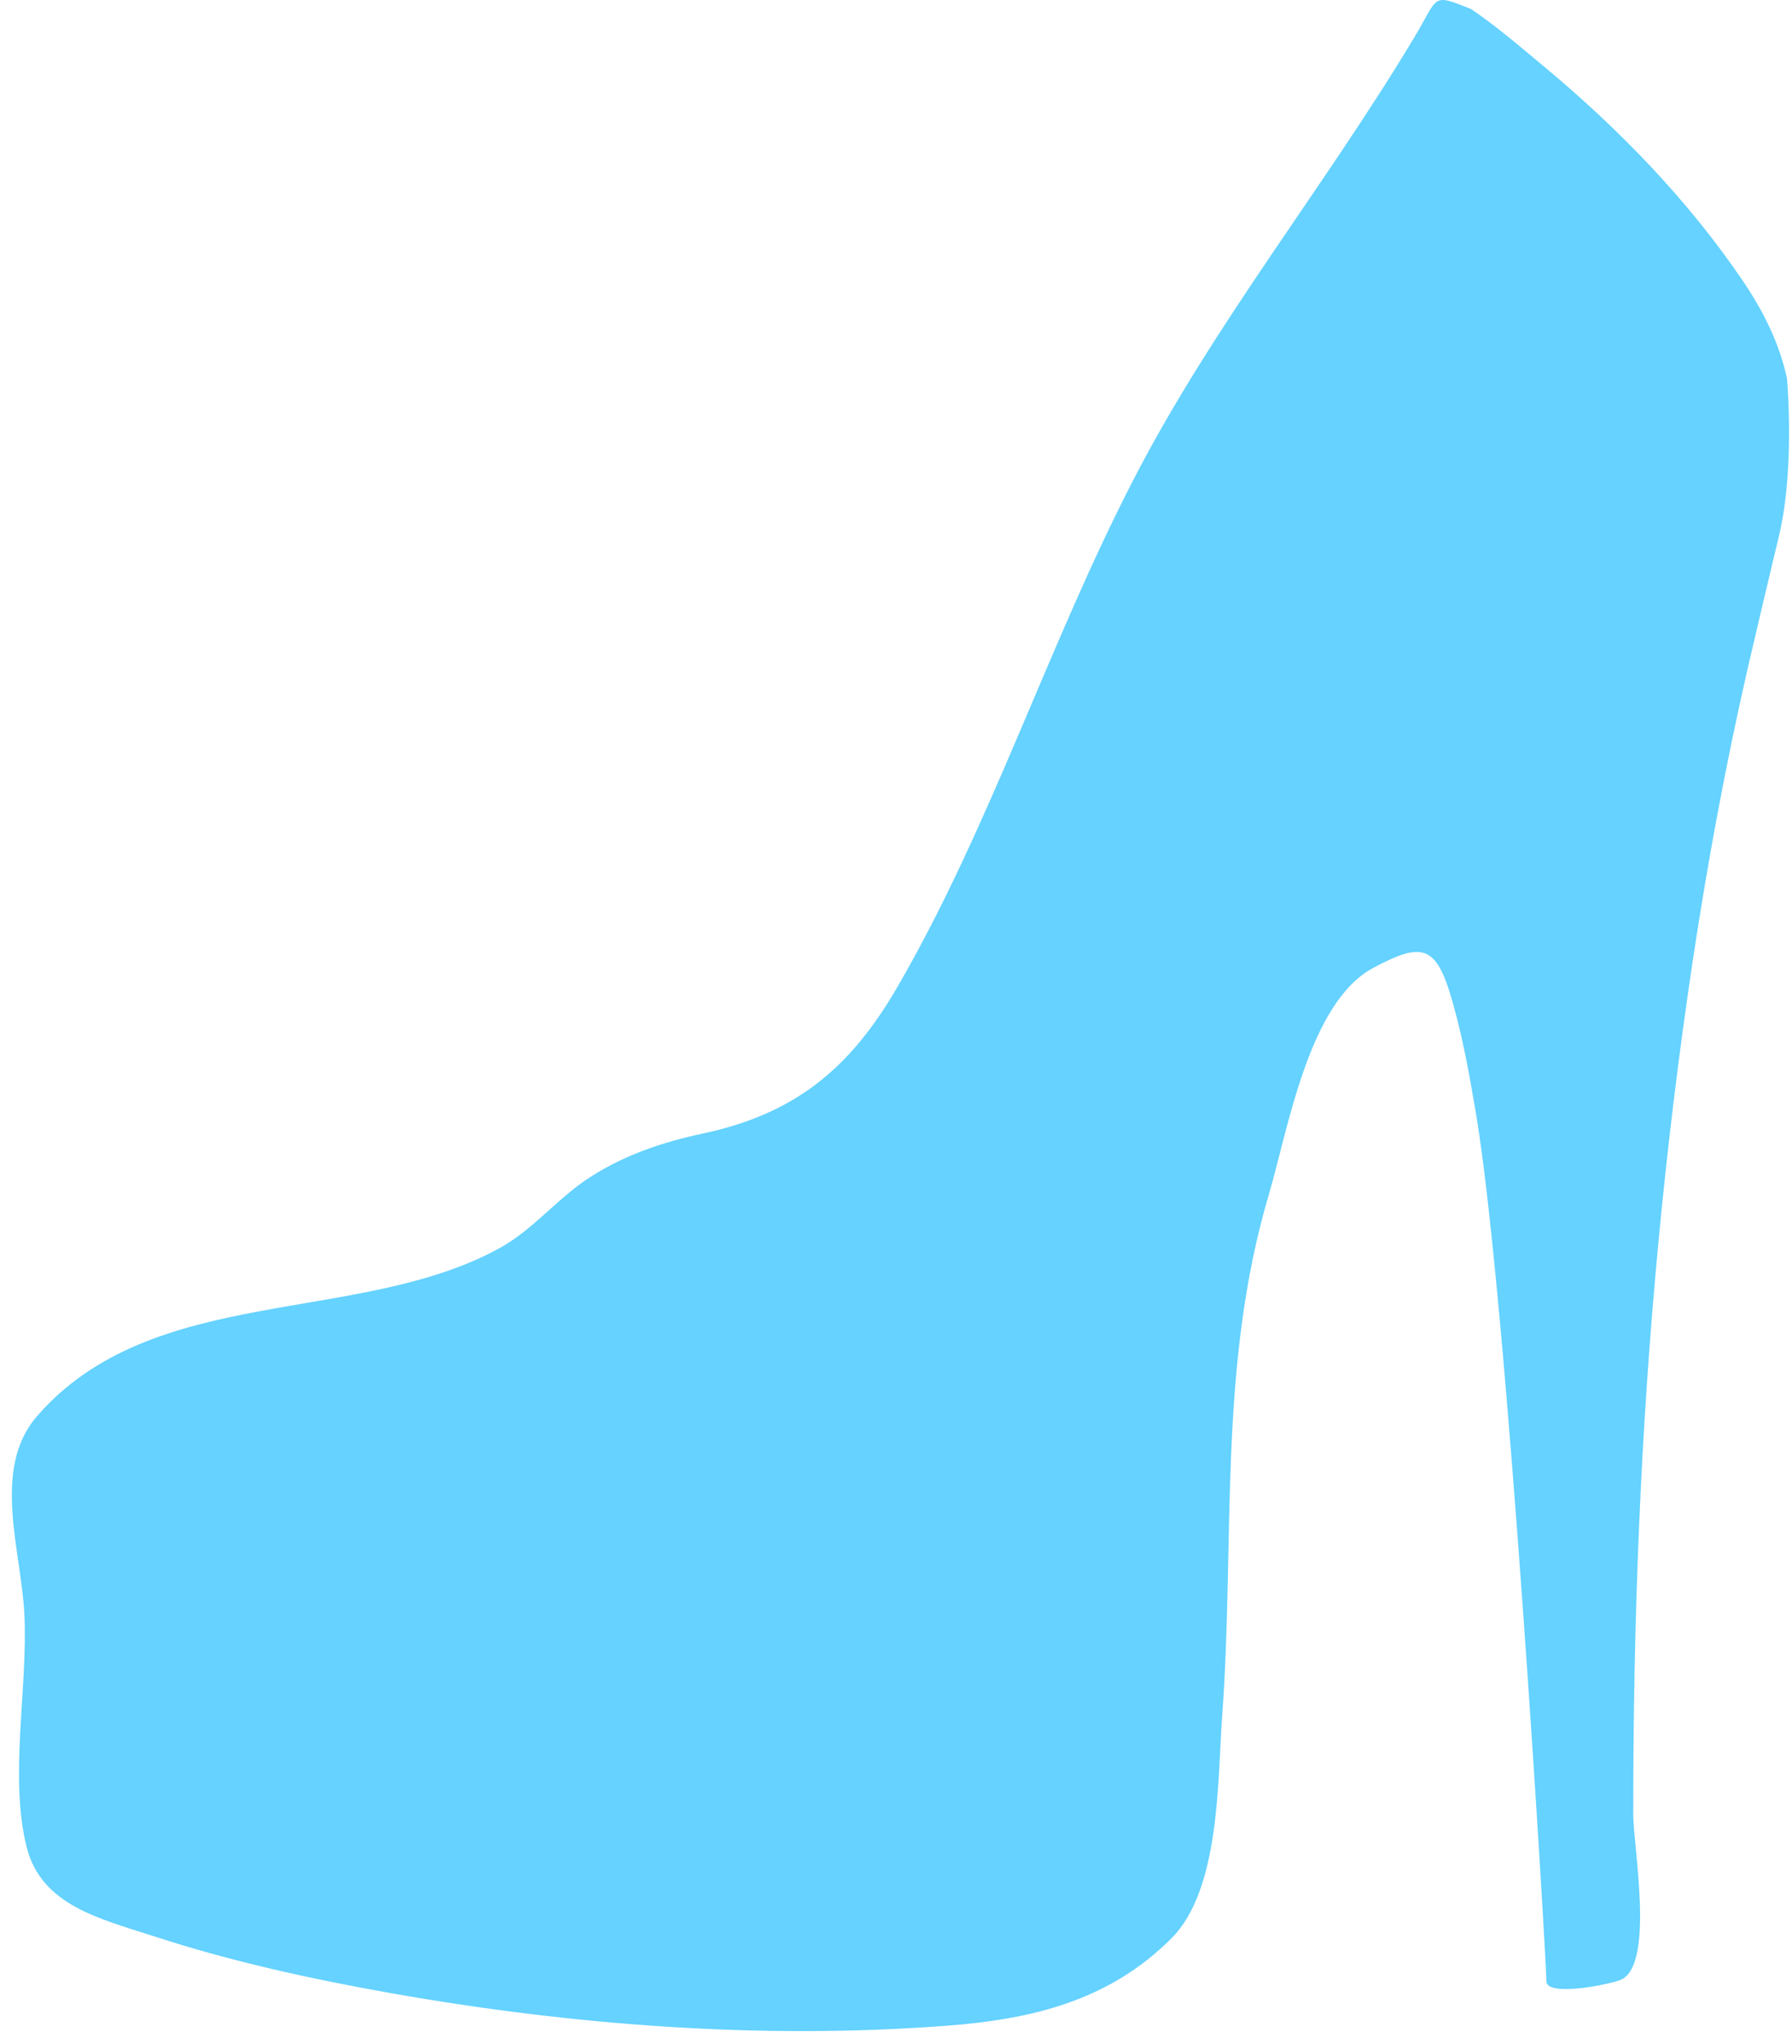 <?xml version="1.0" encoding="UTF-8"?> <svg xmlns="http://www.w3.org/2000/svg" width="121" height="138" viewBox="0 0 121 138" fill="none"> <path d="M1.796 124.679C2.779 128.637 6.744 129.529 10.449 130.734C15.647 132.428 21.02 133.603 26.406 134.558C38.675 136.728 51.362 137.693 63.815 136.764C69.639 136.329 74.859 135.099 79.102 130.852C82.398 127.545 82.209 120.15 82.523 115.875C83.4 103.858 82.217 92.329 85.677 80.635C86.966 76.27 88.364 67.671 92.723 65.342C95.878 63.657 96.887 63.745 97.914 67.08C98.731 69.767 99.224 72.568 99.688 75.337C101.799 88.083 104.418 132.436 104.418 133.754C104.418 134.858 108.897 133.93 109.503 133.627C111.723 132.499 110.281 124.602 110.281 122.517C110.281 116.047 110.393 109.59 110.671 103.13C111.207 90.317 112.4 77.495 114.307 64.804C115.297 58.233 116.506 51.703 117.984 45.227C118.682 42.203 119.403 39.179 120.126 36.153C121.211 31.607 120.662 25.567 120.662 25.567C120.167 23.189 119.043 20.969 117.688 18.97C113.948 13.462 109.267 8.649 104.156 4.408C102.593 3.11 101.007 1.74 99.32 0.604C96.625 -0.464 97.18 -0.282 95.49 2.536C89.442 12.608 81.999 21.823 76.59 32.271C70.783 43.482 66.903 55.764 60.563 66.684C57.381 72.16 53.652 75.213 47.425 76.531C44.738 77.106 42.226 77.952 39.894 79.437C37.674 80.845 36.056 82.972 33.753 84.248C24.197 89.517 10.273 86.613 2.481 95.627C-0.587 99.177 1.446 104.735 1.646 108.991C1.893 113.905 0.606 119.941 1.796 124.679Z" fill="#65D2FF"></path> </svg> 